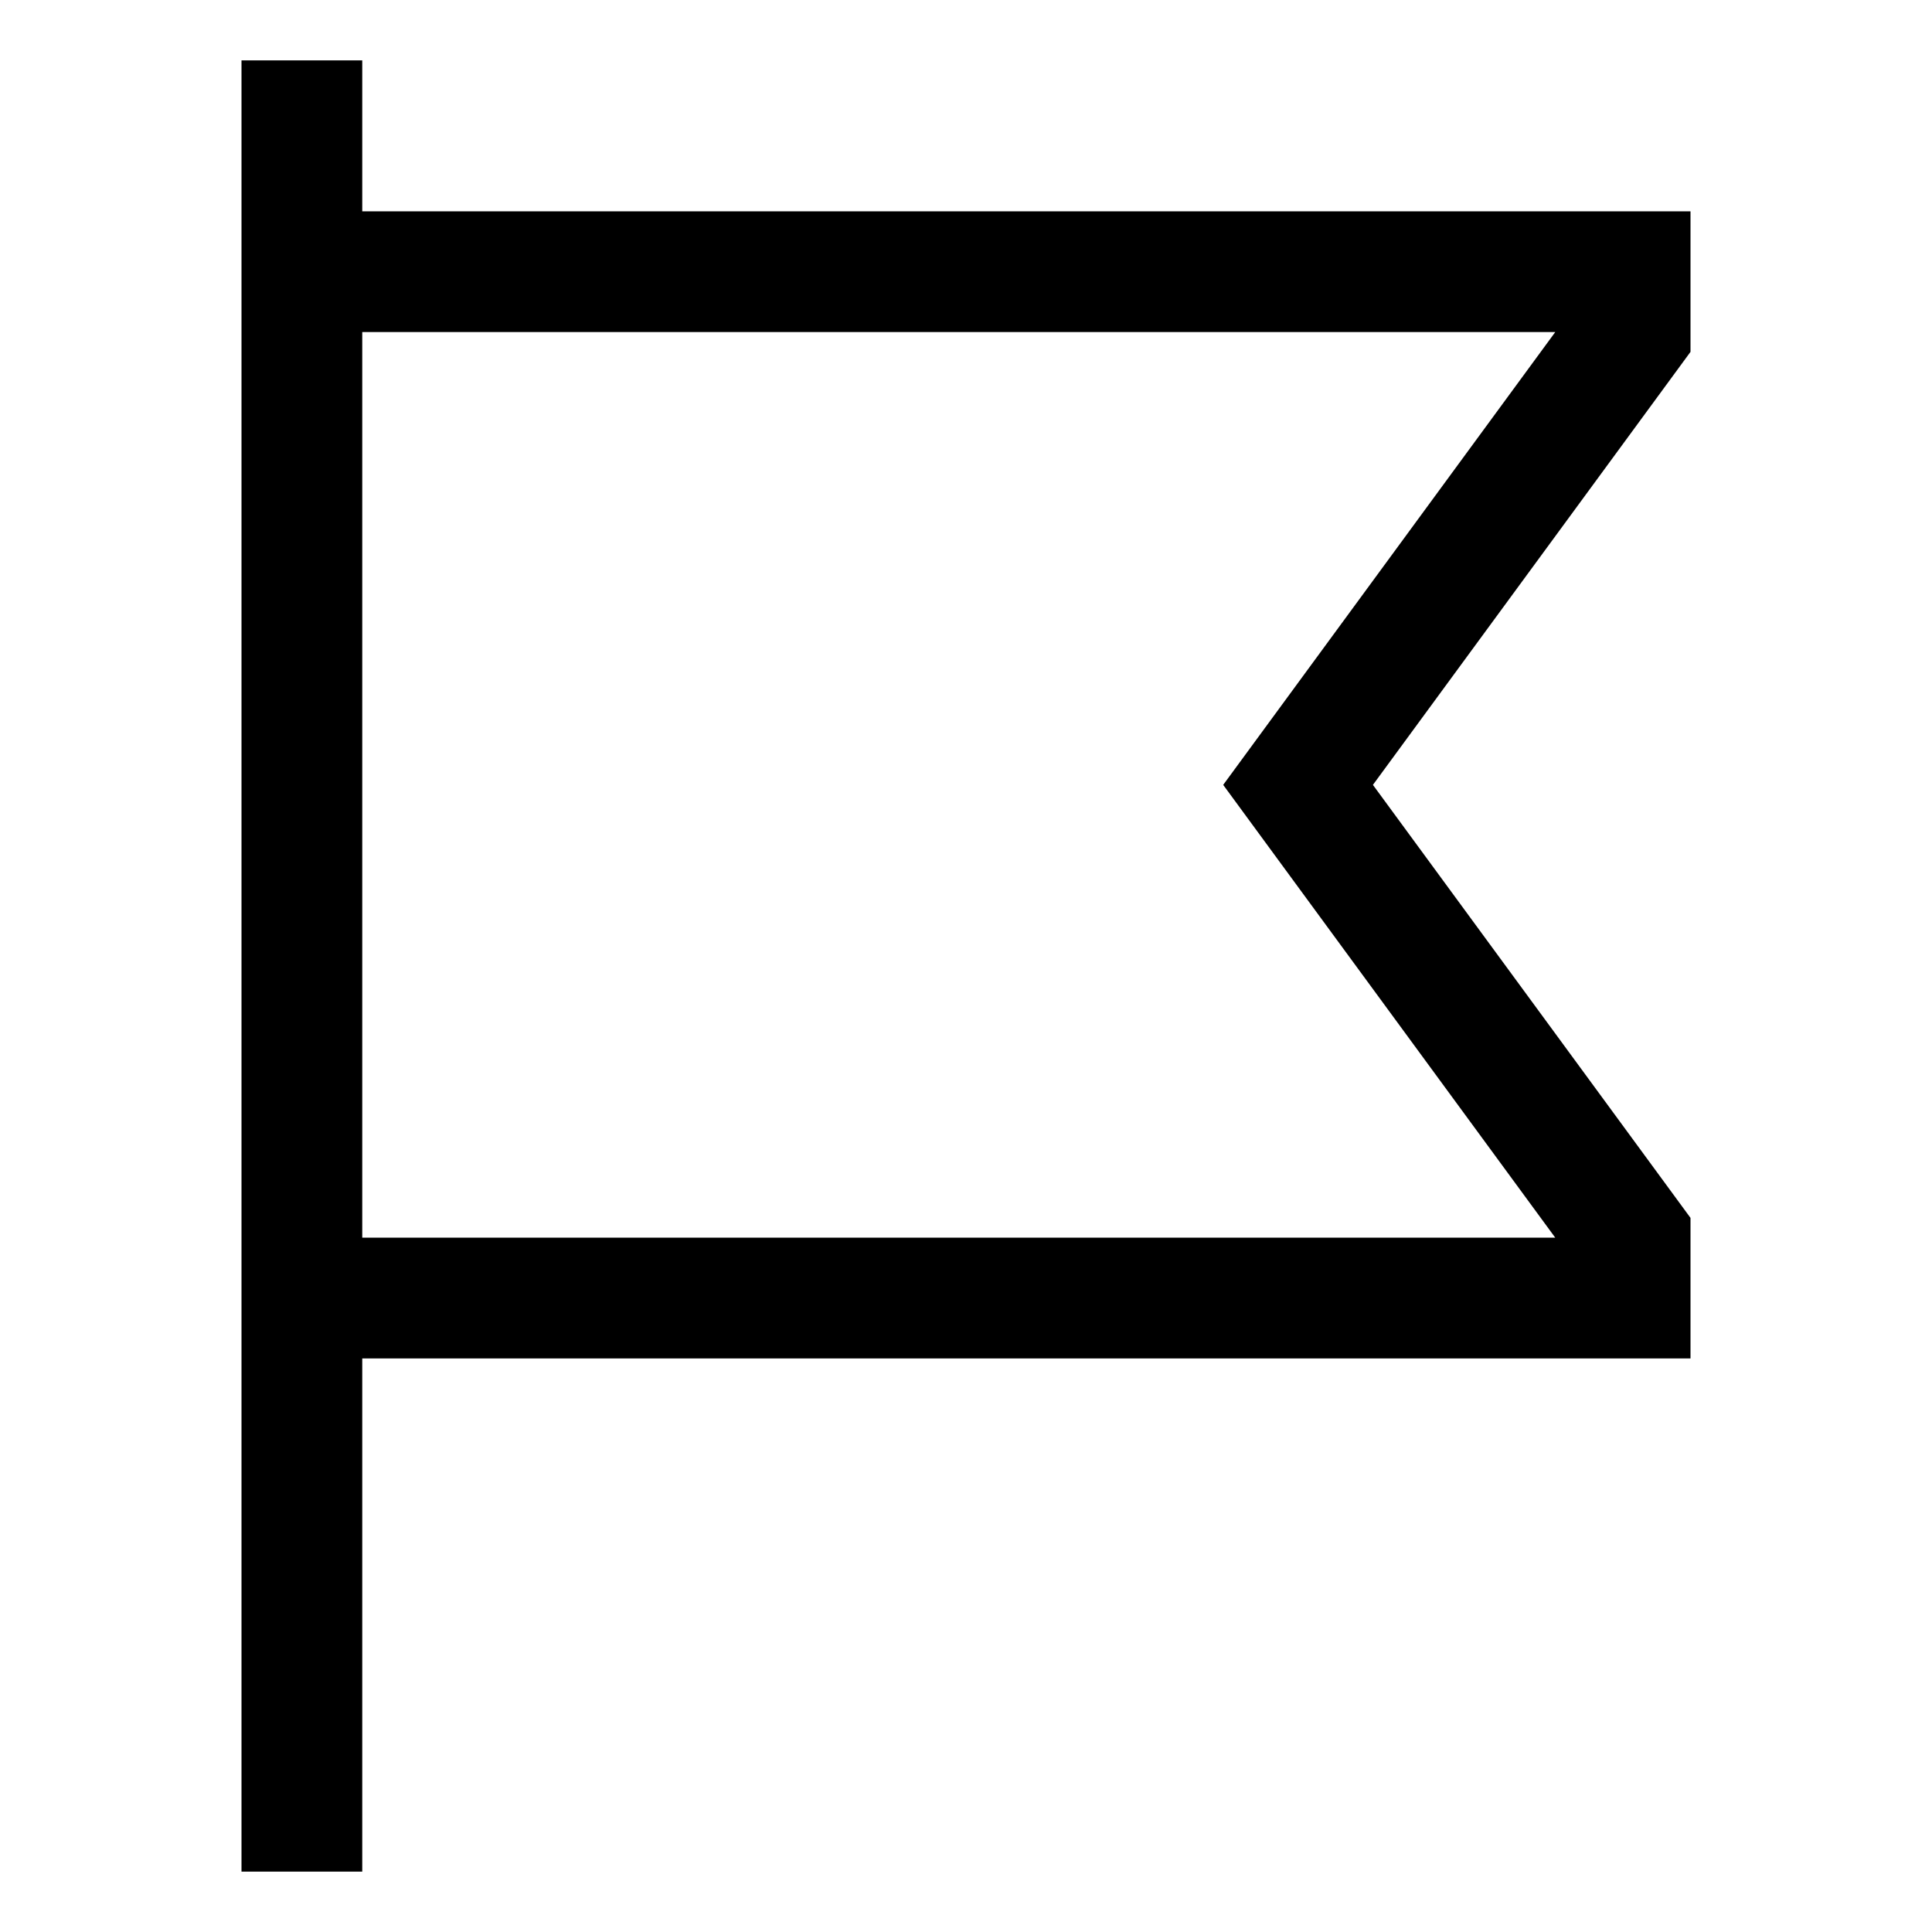 <!-- Generated by IcoMoon.io -->
<svg version="1.1" xmlns="http://www.w3.org/2000/svg" width="24" height="24" viewBox="0 0 24 24">
<title>flag-alt</title>
<path d="M21 2.625h-16.5v-1.875h-1.5v22.5h1.5v-6.375h16.5v-1.746l-3.945-5.379 3.945-5.379zM15.195 9.75l4.125 5.625h-14.82v-11.25h14.82z"></path>
</svg>
